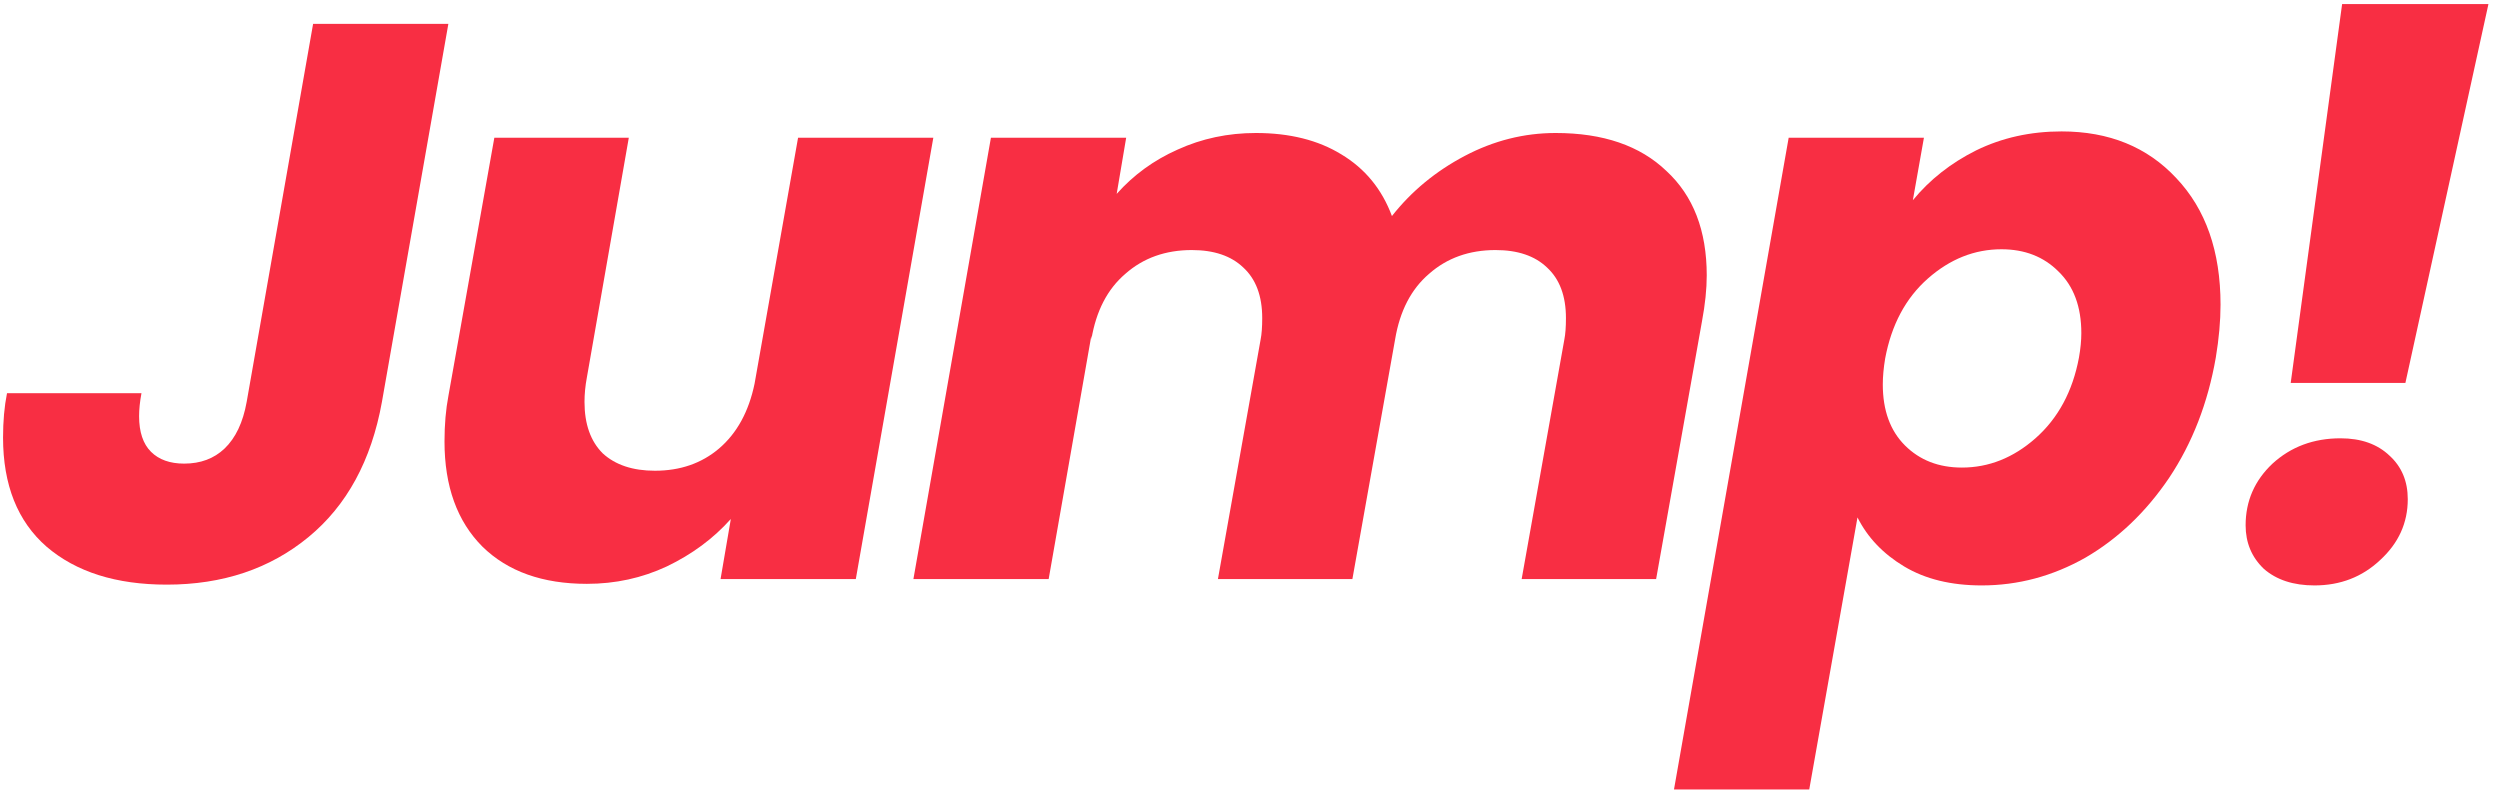 <svg width="177" height="56" viewBox="0 0 177 56" fill="none" xmlns="http://www.w3.org/2000/svg">
<path d="M176.182 0.288L170.302 27.112H162.182L165.822 0.288H176.182ZM163.862 41.448C162.369 41.448 161.174 41.056 160.278 40.272C159.42 39.451 158.99 38.424 158.99 37.192C158.99 35.475 159.625 34.019 160.894 32.824C162.201 31.629 163.806 31.032 165.71 31.032C167.166 31.032 168.324 31.443 169.182 32.264C170.041 33.048 170.47 34.075 170.47 35.344C170.47 37.024 169.817 38.461 168.51 39.656C167.241 40.851 165.692 41.448 163.862 41.448Z" fill="#F82E43"/>
<path d="M135.43 14.176C136.625 12.72 138.118 11.544 139.91 10.648C141.74 9.752 143.756 9.304 145.958 9.304C149.318 9.304 152.025 10.405 154.078 12.608C156.169 14.811 157.214 17.797 157.214 21.568C157.214 22.726 157.102 23.976 156.878 25.32C156.318 28.531 155.217 31.368 153.574 33.832C151.932 36.259 149.953 38.144 147.638 39.488C145.324 40.795 142.878 41.448 140.302 41.448C138.137 41.448 136.308 41 134.814 40.104C133.321 39.208 132.22 38.051 131.51 36.632L128.094 55.896H118.518L126.638 9.752H136.214L135.43 14.176ZM147.19 25.32C147.302 24.686 147.358 24.107 147.358 23.584C147.358 21.718 146.817 20.262 145.734 19.216C144.689 18.171 143.345 17.648 141.702 17.648C139.798 17.648 138.062 18.339 136.494 19.72C134.926 21.102 133.918 22.987 133.47 25.376C133.358 26.048 133.302 26.664 133.302 27.224C133.302 29.053 133.825 30.491 134.87 31.536C135.916 32.581 137.26 33.104 138.902 33.104C140.806 33.104 142.542 32.413 144.11 31.032C145.716 29.613 146.742 27.709 147.19 25.32Z" fill="#F82E43"/>
<path d="M110.141 9.416C113.501 9.416 116.115 10.312 117.981 12.104C119.885 13.859 120.837 16.323 120.837 19.496C120.837 20.467 120.725 21.549 120.501 22.744L117.253 41H107.733L110.757 24.032C110.832 23.659 110.869 23.155 110.869 22.52C110.869 20.952 110.421 19.757 109.525 18.936C108.667 18.115 107.453 17.704 105.885 17.704C104.019 17.704 102.451 18.264 101.181 19.384C99.912 20.467 99.109 22.016 98.773 24.032L95.749 41H86.229L89.253 24.032C89.328 23.659 89.365 23.155 89.365 22.52C89.365 20.952 88.917 19.757 88.021 18.936C87.162 18.115 85.949 17.704 84.381 17.704C82.514 17.704 80.947 18.264 79.677 19.384C78.408 20.467 77.605 22.016 77.269 24.032V23.752L74.245 41H64.669L70.157 9.752H79.733L79.061 13.728C80.256 12.384 81.693 11.339 83.373 10.592C85.091 9.808 86.939 9.416 88.917 9.416C91.306 9.416 93.323 9.92 94.965 10.928C96.645 11.936 97.84 13.392 98.549 15.296C99.93 13.541 101.648 12.123 103.701 11.04C105.755 9.957 107.901 9.416 110.141 9.416Z" fill="#F82E43"/>
<path d="M66.079 9.752L60.591 41H51.015L51.743 36.744C50.511 38.125 48.999 39.245 47.207 40.104C45.452 40.925 43.567 41.336 41.551 41.336C38.415 41.336 35.951 40.459 34.159 38.704C32.367 36.912 31.471 34.429 31.471 31.256C31.471 30.061 31.564 28.979 31.751 28.008L34.999 9.752H44.519L41.551 26.72C41.439 27.317 41.383 27.896 41.383 28.456C41.383 30.024 41.812 31.237 42.671 32.096C43.567 32.917 44.799 33.328 46.367 33.328C48.159 33.328 49.671 32.805 50.903 31.76C52.172 30.677 53.012 29.147 53.423 27.168L56.503 9.752H66.079Z" fill="#F82E43"/>
<path d="M31.744 1.688L27.04 28.456C26.293 32.6 24.557 35.792 21.832 38.032C19.107 40.272 15.765 41.392 11.808 41.392C8.224 41.392 5.386 40.496 3.296 38.704C1.242 36.912 0.216 34.336 0.216 30.976C0.216 29.819 0.309 28.773 0.496 27.84H10.016C9.904 28.437 9.848 28.979 9.848 29.464C9.848 30.584 10.128 31.424 10.688 31.984C11.248 32.544 12.032 32.824 13.04 32.824C14.197 32.824 15.149 32.469 15.896 31.76C16.68 31.013 17.203 29.912 17.464 28.456L22.168 1.688H31.744Z" fill="#F82E43"/>
</svg>
